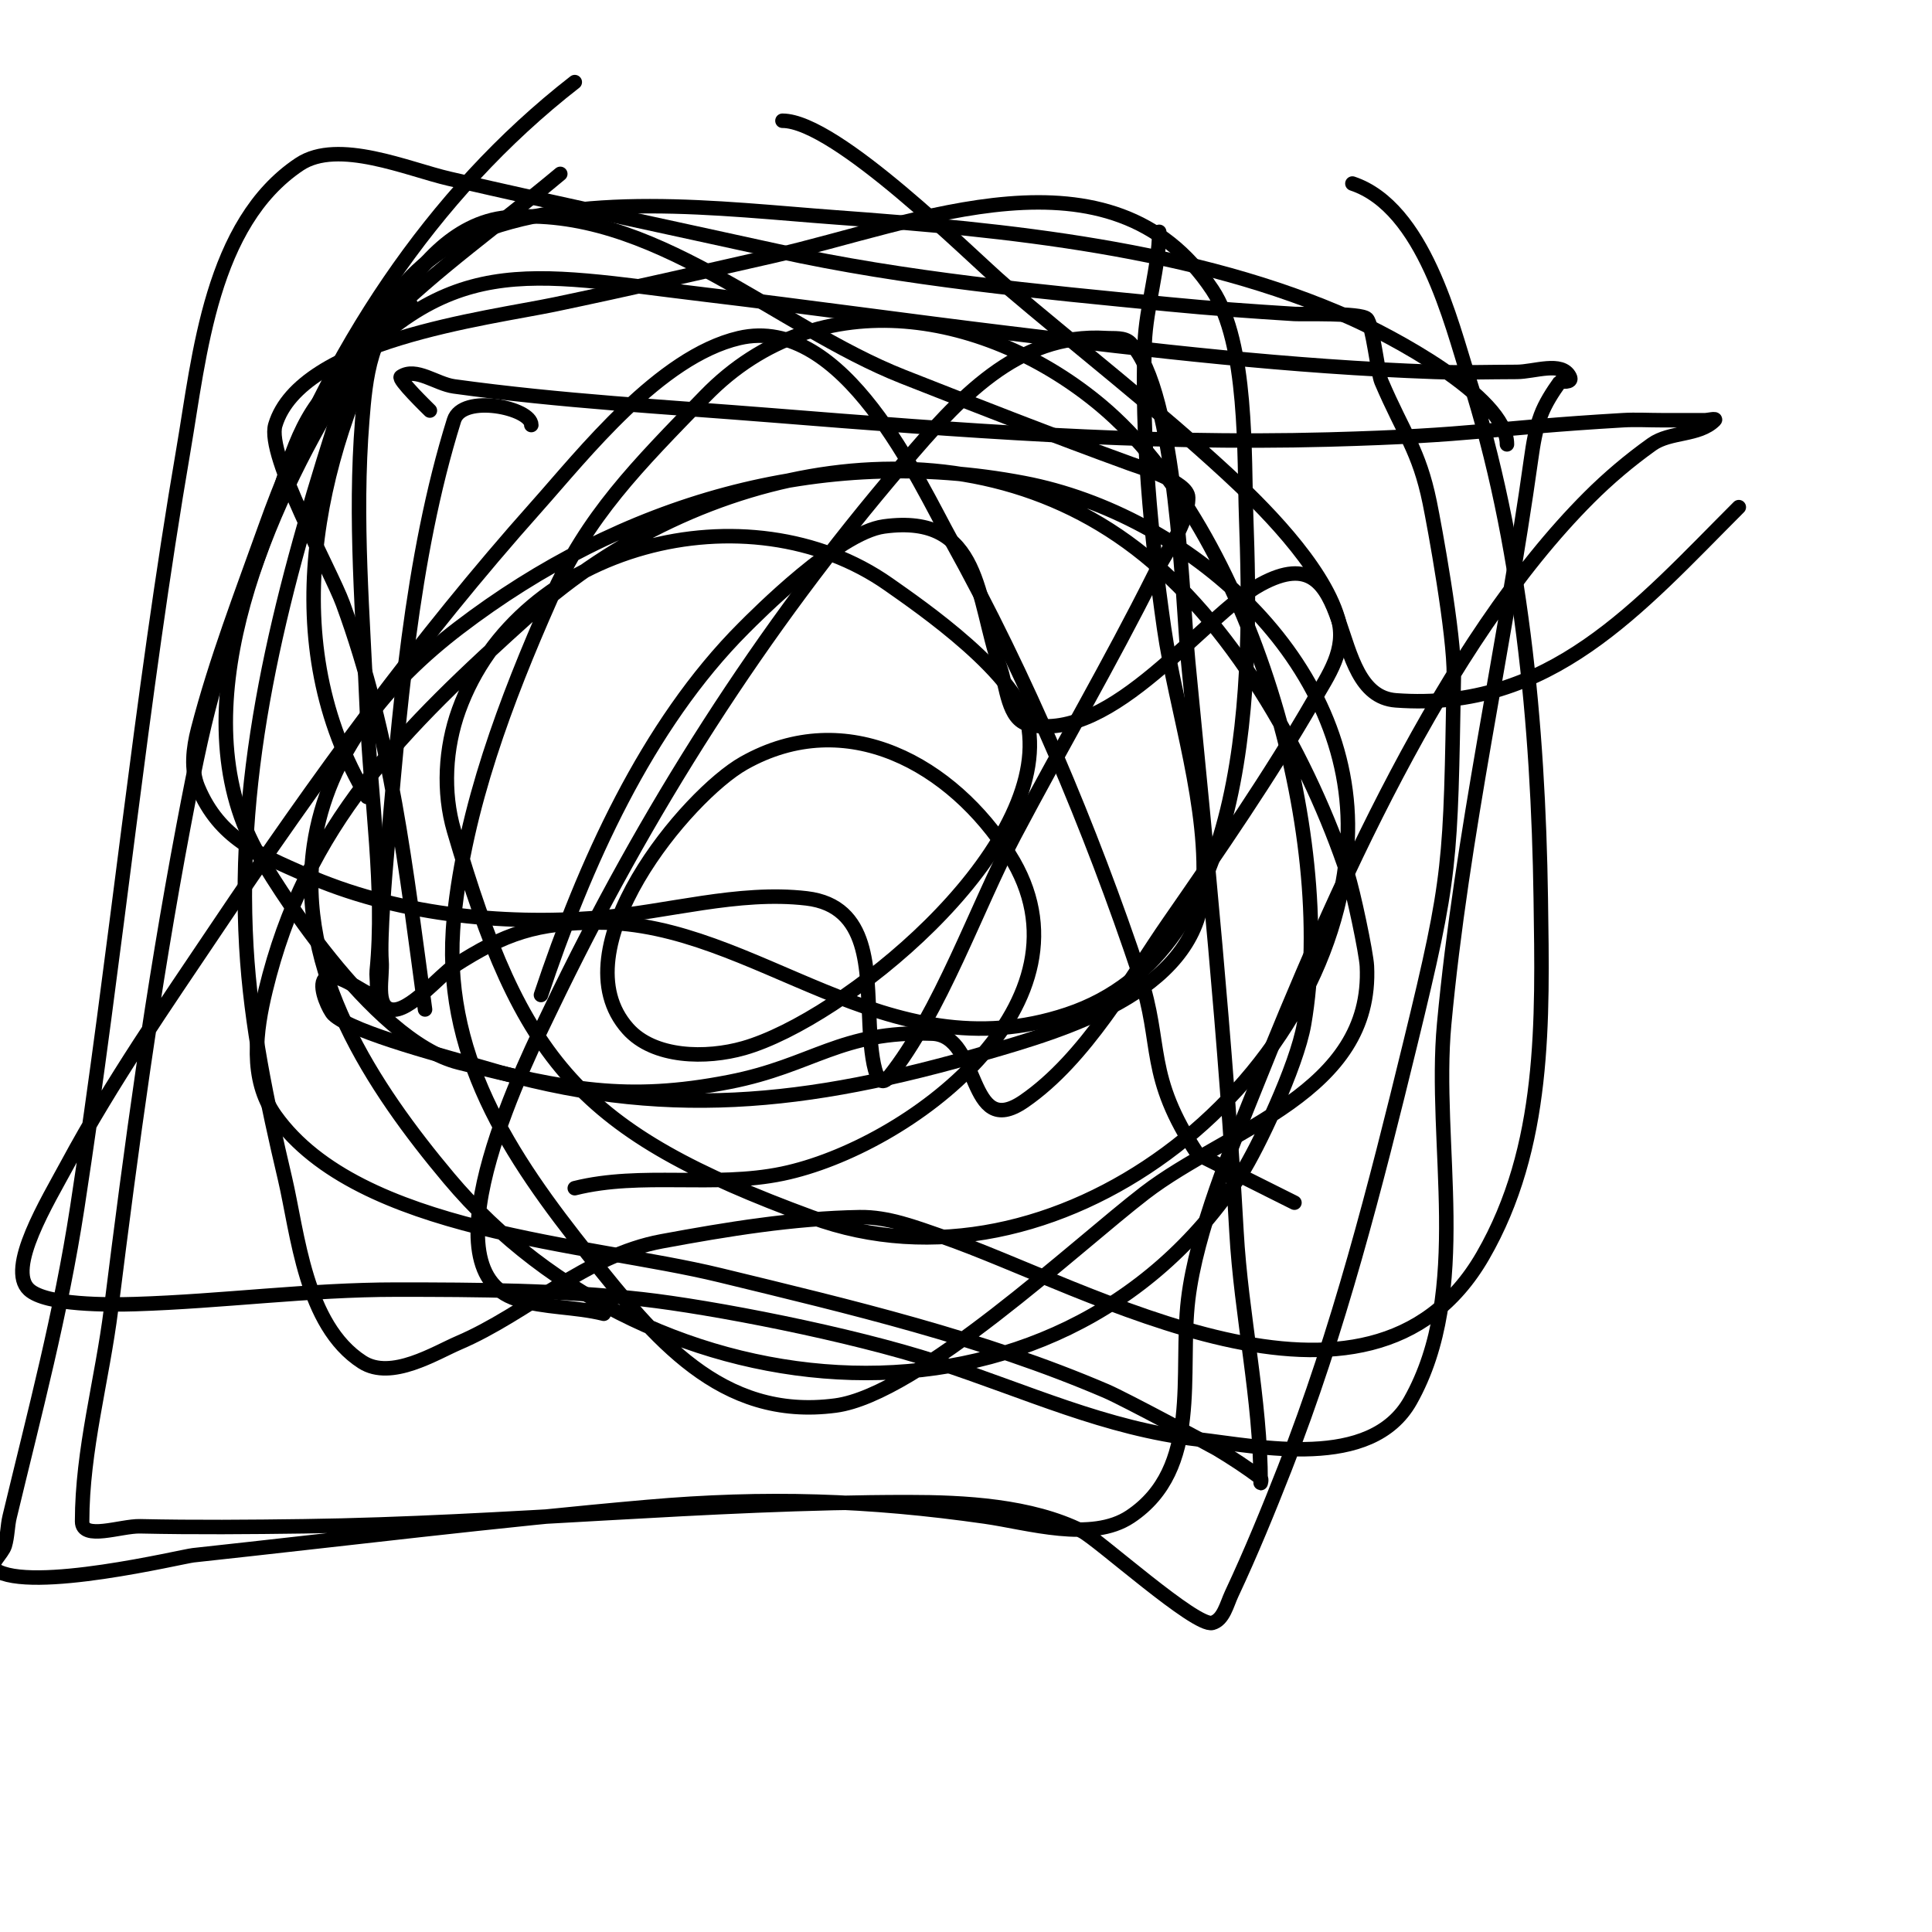 <svg viewBox='0 0 400 400' version='1.1' xmlns='http://www.w3.org/2000/svg' xmlns:xlink='http://www.w3.org/1999/xlink'><g fill='none' stroke='#000000' stroke-width='3' stroke-linecap='round' stroke-linejoin='round'><path d='M312,92c0,-10.076 -25.011,-22.855 -32,-26c-32.436,-14.596 -71.831,-18.427 -107,-21c-23.629,-1.729 -53.537,-5.766 -76,4c-16.497,7.173 -22.896,23.904 -28,40c-11.161,35.199 -20.118,69.943 -18,107c0.933,16.328 4.268,32.137 8,48c2.64,11.222 4.161,30.389 16,38c5.996,3.855 15.138,-1.916 20,-4c14.175,-6.075 26.253,-18.084 42,-21c13.538,-2.507 27.234,-4.763 41,-5c5.821,-0.1 11.497,2.102 17,4c30.142,10.394 88.414,44.883 112,4c13.041,-22.604 12.374,-48.568 12,-74c-0.527,-35.848 -4.034,-73.731 -15,-108c-3.488,-10.9 -9.191,-35.064 -24,-40'/><path d='M85,63c-8.397,4.198 -9.345,15.811 -10,24c-1.657,20.707 0.174,40.344 1,61c0.681,17.027 3.704,35.963 2,53c-0.169,1.691 0.7,5 -1,5c-1.148,0 -8.524,-5.952 -10,-3c-0.922,1.845 1.23,6.23 2,7c3.877,3.877 25.052,9.216 31,11c37.179,11.154 67.117,7.677 104,-3c15.923,-4.609 43.209,-12.406 45,-33c1.525,-17.535 -5.588,-38.113 -8,-55c-2.745,-19.212 -4.691,-39.653 -4,-59c0.255,-7.139 3,-15.972 3,-23'/><path d='M110,88c0,-3.576 -14.275,-6.518 -16,-1c-8.975,28.721 -11.369,61.186 -14,91c-0.17,1.926 -1.384,16.003 -1,21c0.261,3.389 -1.333,9.333 2,10c3.653,0.731 10.14,-7.162 13,-9c10.59,-6.808 17.146,-9 30,-9c32.609,0 59.321,31.56 97,19c38.904,-12.968 38.167,-70.337 37,-103c-0.442,-12.386 0.38,-35.931 -7,-47c-20.973,-31.46 -61.235,-13.765 -91,-7c-14.984,3.405 -29.96,6.852 -45,10c-14.037,2.938 -52.761,7.538 -58,25c-1.892,6.306 11.434,30.001 14,37c10.093,27.526 13.054,55.06 17,84'/><path d='M112,206c8.915,-26.744 21.786,-55.786 42,-76c2.435,-2.435 19.534,-19.709 29,-21c20.393,-2.781 19.073,15.04 24,29c1.488,4.217 1.634,11.03 6,12c17.393,3.865 35.979,-22.443 48,-29c20.573,-11.222 13.018,22.89 28,24c31.947,2.366 50.263,-19.263 71,-40'/><path d='M76,165c-19.114,-31.857 -10.857,-69.419 5,-100c4.761,-9.181 12.956,-18.996 24,-20c29.84,-2.713 55.517,22.567 82,33c15.675,6.175 31.183,12.248 47,18c1.908,0.694 12,3.752 12,7c0,5.488 -4.703,11.406 -7,16c-9.137,18.274 -19.452,35.937 -29,54c-7.672,14.514 -15.382,36.728 -26,50c-3.597,4.496 -3.943,-11.034 -4,-12c-0.576,-9.799 0.237,-23.443 -13,-25c-14.185,-1.669 -28.951,2.876 -43,4c-20.351,1.628 -42.398,-0.733 -61,-9c-9.404,-4.18 -17.581,-7.395 -22,-18c-1.538,-3.692 -1.004,-8.128 0,-12c3.704,-14.285 9.037,-28.102 14,-42c12.777,-35.775 34.202,-68.824 64,-92'/><path d='M162,25c11.127,0 39.108,28.137 46,34c15.311,13.026 31.22,25.374 46,39c6.676,6.155 19.73,18.882 23,30c1.893,6.436 -1.98,11.765 -5,17c-8.993,15.587 -19.784,31.277 -30,46c-8.012,11.547 -17.181,28.187 -30,37c-11.93,8.202 -8.793,-13.648 -19,-14c-18.998,-0.655 -24.58,6.601 -42,10c-21.267,4.15 -33.806,1.548 -56,-4c-18.129,-4.532 -38.824,-38.163 -42,-44c-15.728,-28.906 1.435,-68.47 16,-93c3.211,-5.408 5.553,-11.553 10,-16c11.377,-11.377 24.667,-20.667 37,-31'/><path d='M89,85c-0.487,-0.487 -6.711,-6.526 -6,-7c3.101,-2.067 7.308,1.491 11,2c22.291,3.075 43.512,4.201 66,6c38.321,3.066 76.466,6.041 115,5c31.122,-0.841 32.689,-2.335 61,-4c2.662,-0.157 5.333,0 8,0c3,0 6,0 9,0c0.667,0 2.471,-0.471 2,0c-3.283,3.283 -9.222,2.301 -13,5c-4.619,3.299 -8.986,6.986 -13,11c-30.225,30.225 -53.075,82.188 -69,122c-4.918,12.294 -12.297,29.81 -14,44c-1.842,15.352 2.886,35.076 -12,45c-8.034,5.356 -21.1,1.271 -30,0c-24.154,-3.451 -45.545,-4.145 -70,-2c-31.416,2.756 -62.658,6.612 -94,10c-2.339,0.253 -33.717,7.856 -41,3c-1.494,-0.996 1.484,-3.281 2,-5c0.583,-1.942 0.527,-4.028 1,-6c5.219,-21.746 10.578,-41.76 14,-64c8.037,-52.241 13.064,-104.871 22,-157c3.313,-19.324 5.648,-46.765 24,-59c7.992,-5.328 22.503,1.039 31,3c22.646,5.226 45.299,10.017 68,15c26.555,5.829 53.97,8.35 81,11c8.651,0.848 17.325,1.458 26,2c1.581,0.099 13.718,-0.282 15,1c1.195,1.195 2.255,11.262 3,13c4.721,11.017 7.78,14.216 10,25c0.964,4.681 5.156,27.438 5,36c-0.709,38.975 -0.444,40.92 -9,76c-7.22,29.601 -14.844,59.551 -26,88c-3.436,8.761 -7.006,17.479 -11,26c-1.02,2.176 -1.681,5.368 -4,6c-3.408,0.93 -23.677,-17.338 -27,-19c-10.577,-5.289 -24.394,-6 -36,-6c-41.632,0 -83.308,4.437 -125,5c-11.332,0.153 -22.669,0.252 -34,0c-4.013,-0.089 -12,3.014 -12,-1c0,-14.802 4.164,-29.312 6,-44c4.261,-34.087 8.517,-65.676 15,-100c5.393,-28.55 7.272,-32.978 17,-60c3.544,-9.843 5.271,-20.99 12,-29c25.623,-30.504 41.714,-25.452 79,-21c21.019,2.51 41.985,5.453 63,8c29.888,3.623 57.823,6.922 88,8c5.663,0.202 11.333,0 17,0c3.682,0 9.353,-2.293 11,1c0.711,1.423 -1.905,0.868 -2,1c-1.562,2.187 -3.056,4.484 -4,7c-1.079,2.878 -1.575,5.956 -2,9c-5.45,39.056 -14.347,77.729 -18,117c-2.311,24.843 5.802,55.241 -7,78c-8.166,14.517 -31.198,9.477 -44,8c-19.082,-2.202 -35.41,-9.93 -54,-16c-17.925,-5.853 -46.743,-11.4 -61,-13c-16.907,-1.898 -33.987,-2 -51,-2c-18.028,0 -35.981,2.437 -54,3c-5.451,0.17 -18.496,0.254 -22,-3c-4.696,-4.36 3.84,-18.274 8,-26c9.163,-17.017 20.226,-32.954 31,-49c20.241,-30.145 41.824,-59.876 66,-87c9.836,-11.035 25.519,-31.122 42,-35c21.683,-5.102 37.27,29.886 44,42c15.48,27.864 28.856,59.567 39,90c4.787,14.36 1.05,20.575 12,37'/><path d='M248,239l20,10'/><path d='M125,272c-5.901,-1.475 -12.2,-1.168 -18,-3c-19.991,-6.313 2.836,-51.325 7,-60c19.655,-40.949 43.489,-78.57 73,-113c11.363,-13.257 23.523,-27.155 42,-26c1.696,0.106 3.798,-0.202 5,1c9.66,9.66 10.82,53.908 12,66c3.832,39.279 7.813,78.64 10,118c0.967,17.415 5,34.607 5,52c0,0.333 0.267,-0.8 0,-1c-2.884,-2.163 -5.908,-4.145 -9,-6c-0.425,-0.255 -18.984,-10.279 -23,-12c-25.71,-11.018 -52.89,-17.406 -80,-24c-27.32,-6.645 -74.648,-8.707 -92,-33c-5.439,-7.615 -4.018,-17.677 -2,-26c8.333,-34.373 27.999,-53.699 55,-78c33.988,-30.589 88.998,-42.876 127,-12c19.243,15.635 34.216,42.648 42,66c1.166,3.497 3.865,16.303 4,19c1.315,26.306 -28.649,33.653 -46,47c-14.071,10.824 -46.972,41.73 -64,44c-23.892,3.186 -37.617,-14.271 -51,-31c-16.453,-20.566 -30.866,-42.055 -28,-70c2.345,-22.868 10.701,-44.977 20,-66c7.618,-17.224 17.874,-27.458 32,-42c23.842,-24.543 59.018,-17.305 82,2c30.727,25.81 48.773,88.719 42,128c-1.522,8.827 -9.76,26.015 -13,31c-38.18,58.738 -122.118,50.86 -164,1c-15.868,-18.89 -31.82,-43.024 -28,-69c2.794,-18.996 15.372,-33.814 30,-45c33.645,-25.728 74.861,-38.069 117,-30c33.674,6.448 68.911,36.735 67,74c-2.582,50.349 -60.54,96.56 -111,78c-48.329,-17.776 -59.95,-32.104 -74,-80c-2.347,-8.003 -1.837,-17.157 1,-25c12.471,-34.478 60.007,-46.403 89,-26c6.348,4.467 27.459,18.903 29,30c3.612,26.01 -38.444,60.127 -59,66c-7.798,2.228 -18.598,2.05 -24,-4c-14.597,-16.349 12.264,-48.379 24,-55c21.323,-12.028 43.2,0.369 55,19c19.332,30.524 -21.029,60.589 -47,66c-14.149,2.948 -29.202,-0.449 -43,3'/></g>
</svg>